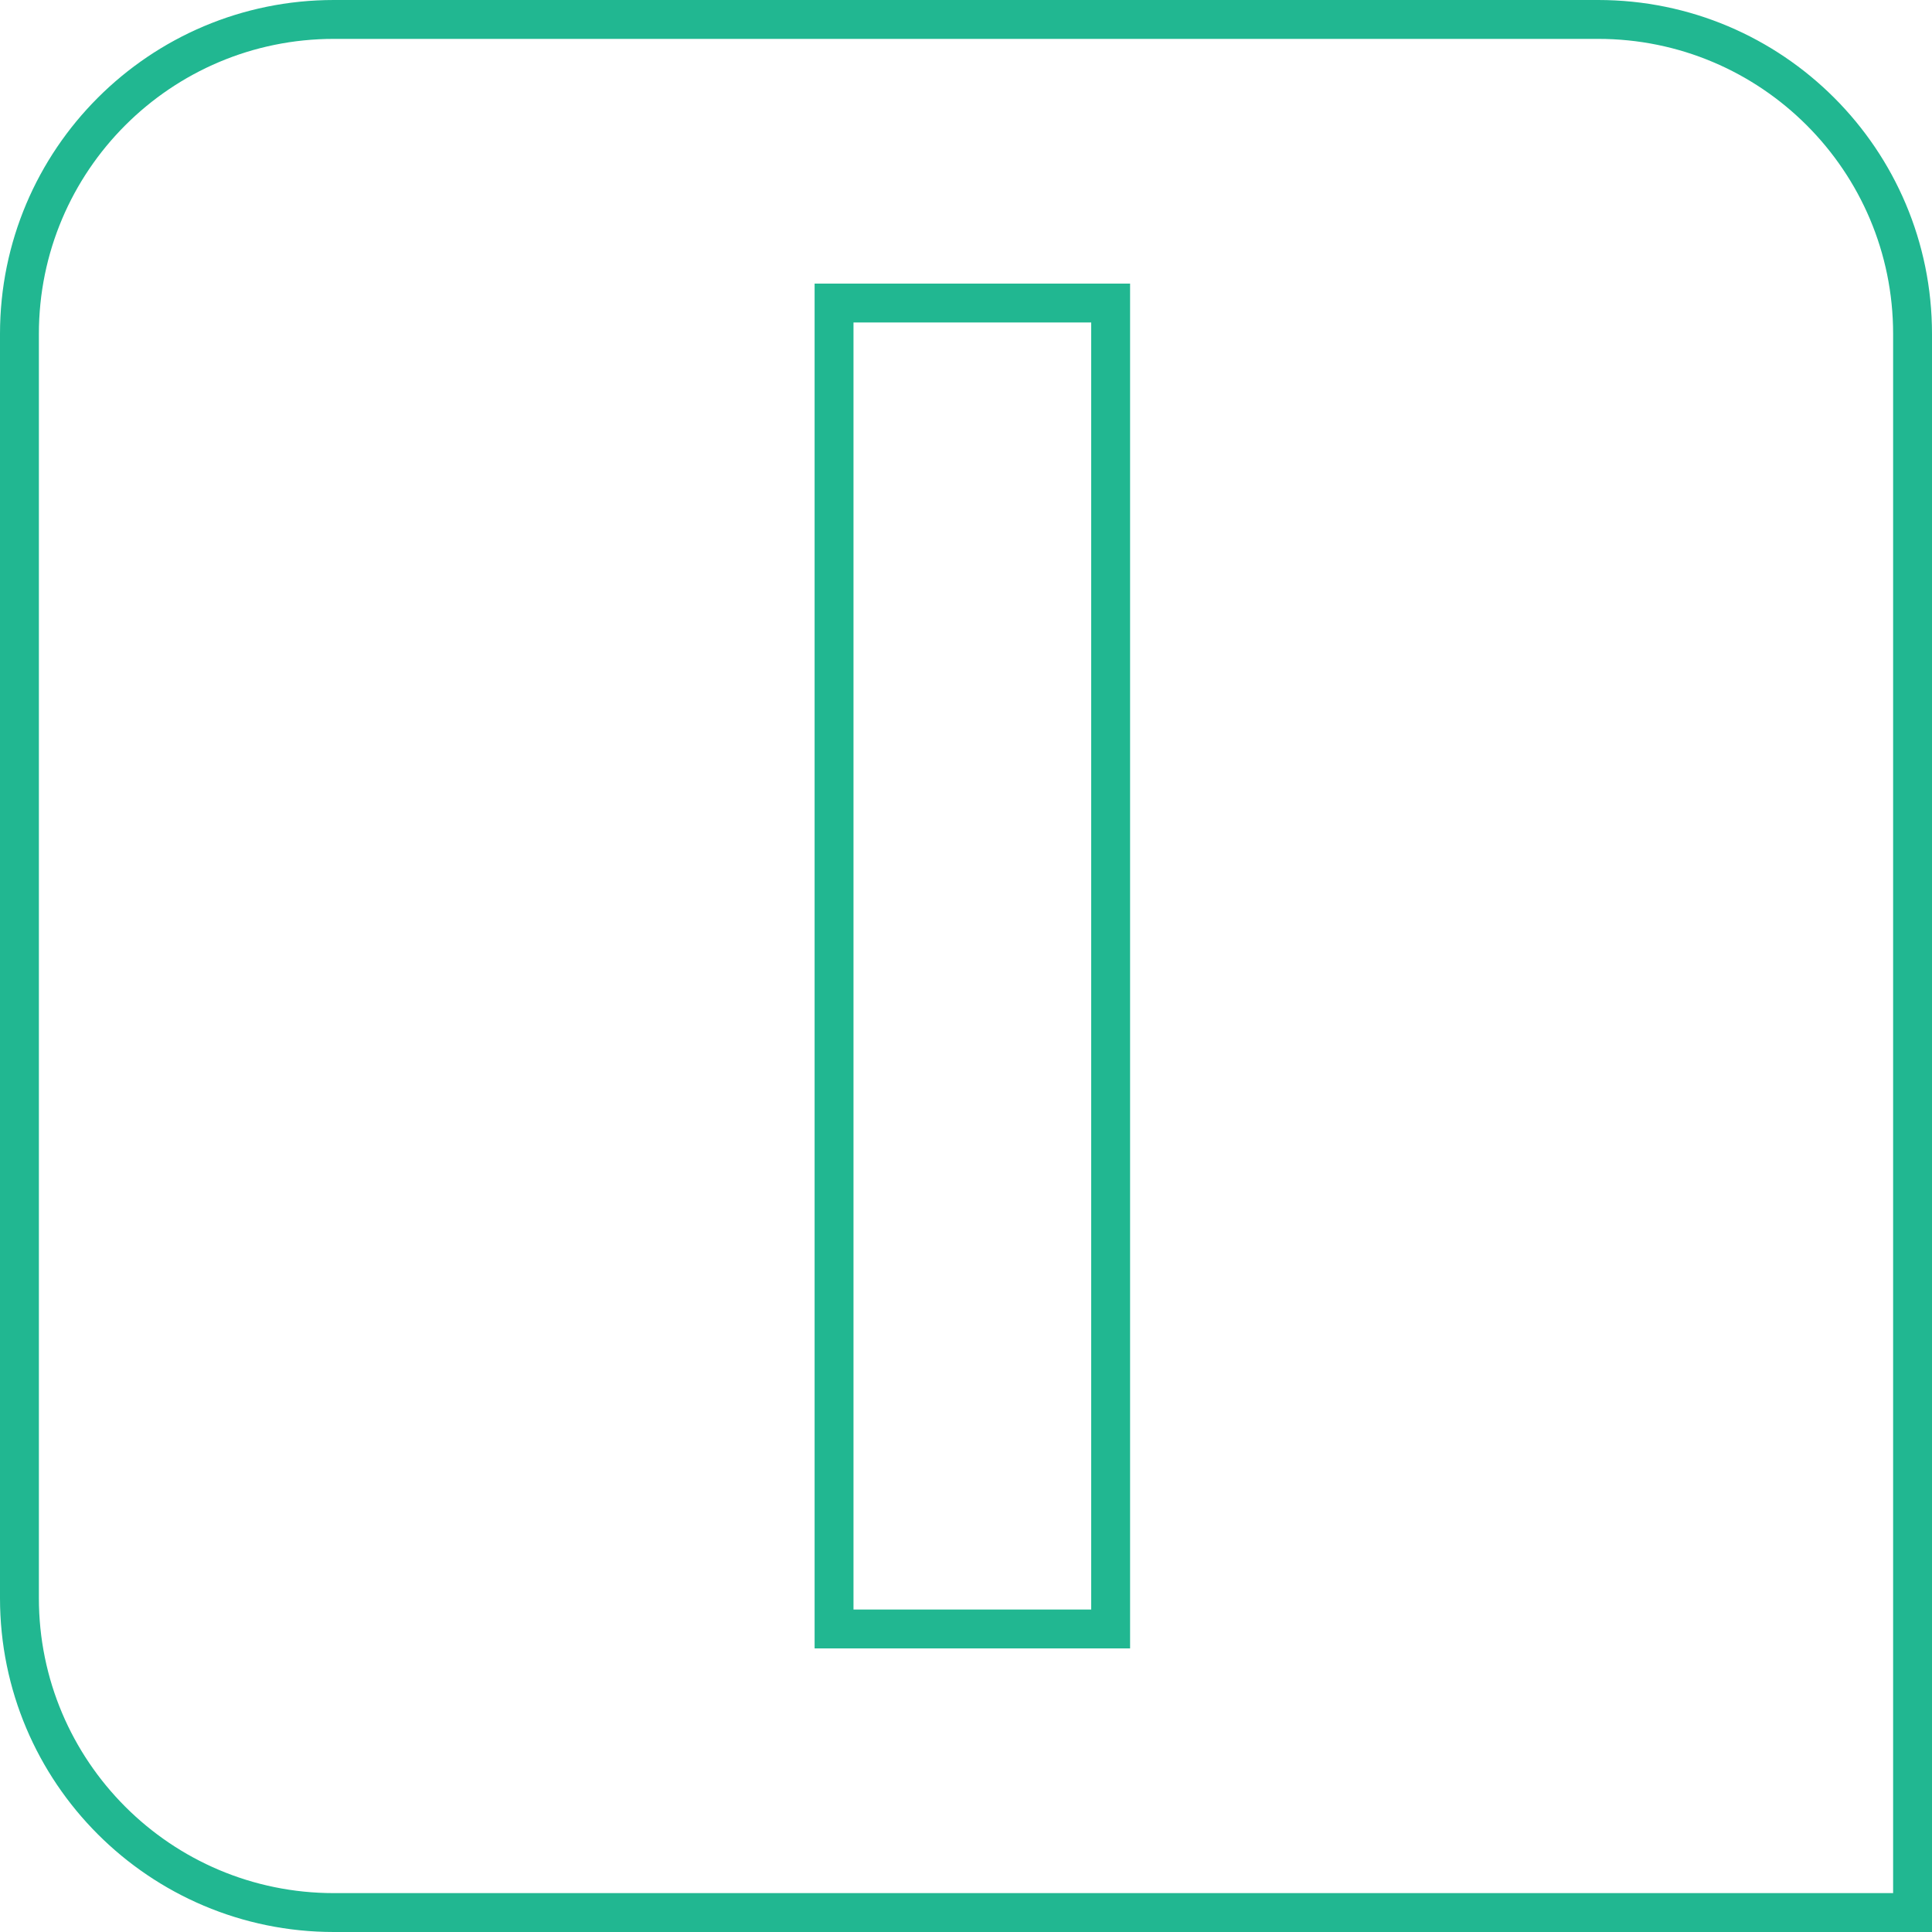 <svg xmlns="http://www.w3.org/2000/svg" viewBox="0 0 149.06 149.06"><defs><style>.f{fill:none;stroke:#21b791;stroke-miterlimit:10;stroke-width:3px;}</style></defs><g id="a"></g><g id="b"><g id="c"><g id="d"><path class="f" d="M147.56,147.56H25.76c-13.4,0-24.26-10.86-24.26-24.26V25.76C1.5,12.36,12.36,1.5,25.76,1.5H123.3c13.4,0,24.26,10.86,24.26,24.26v121.8Z"></path></g><g id="e"><rect class="f" x="64.35" y="23.38" width="21.34" height="102.3"></rect></g></g></g></svg>